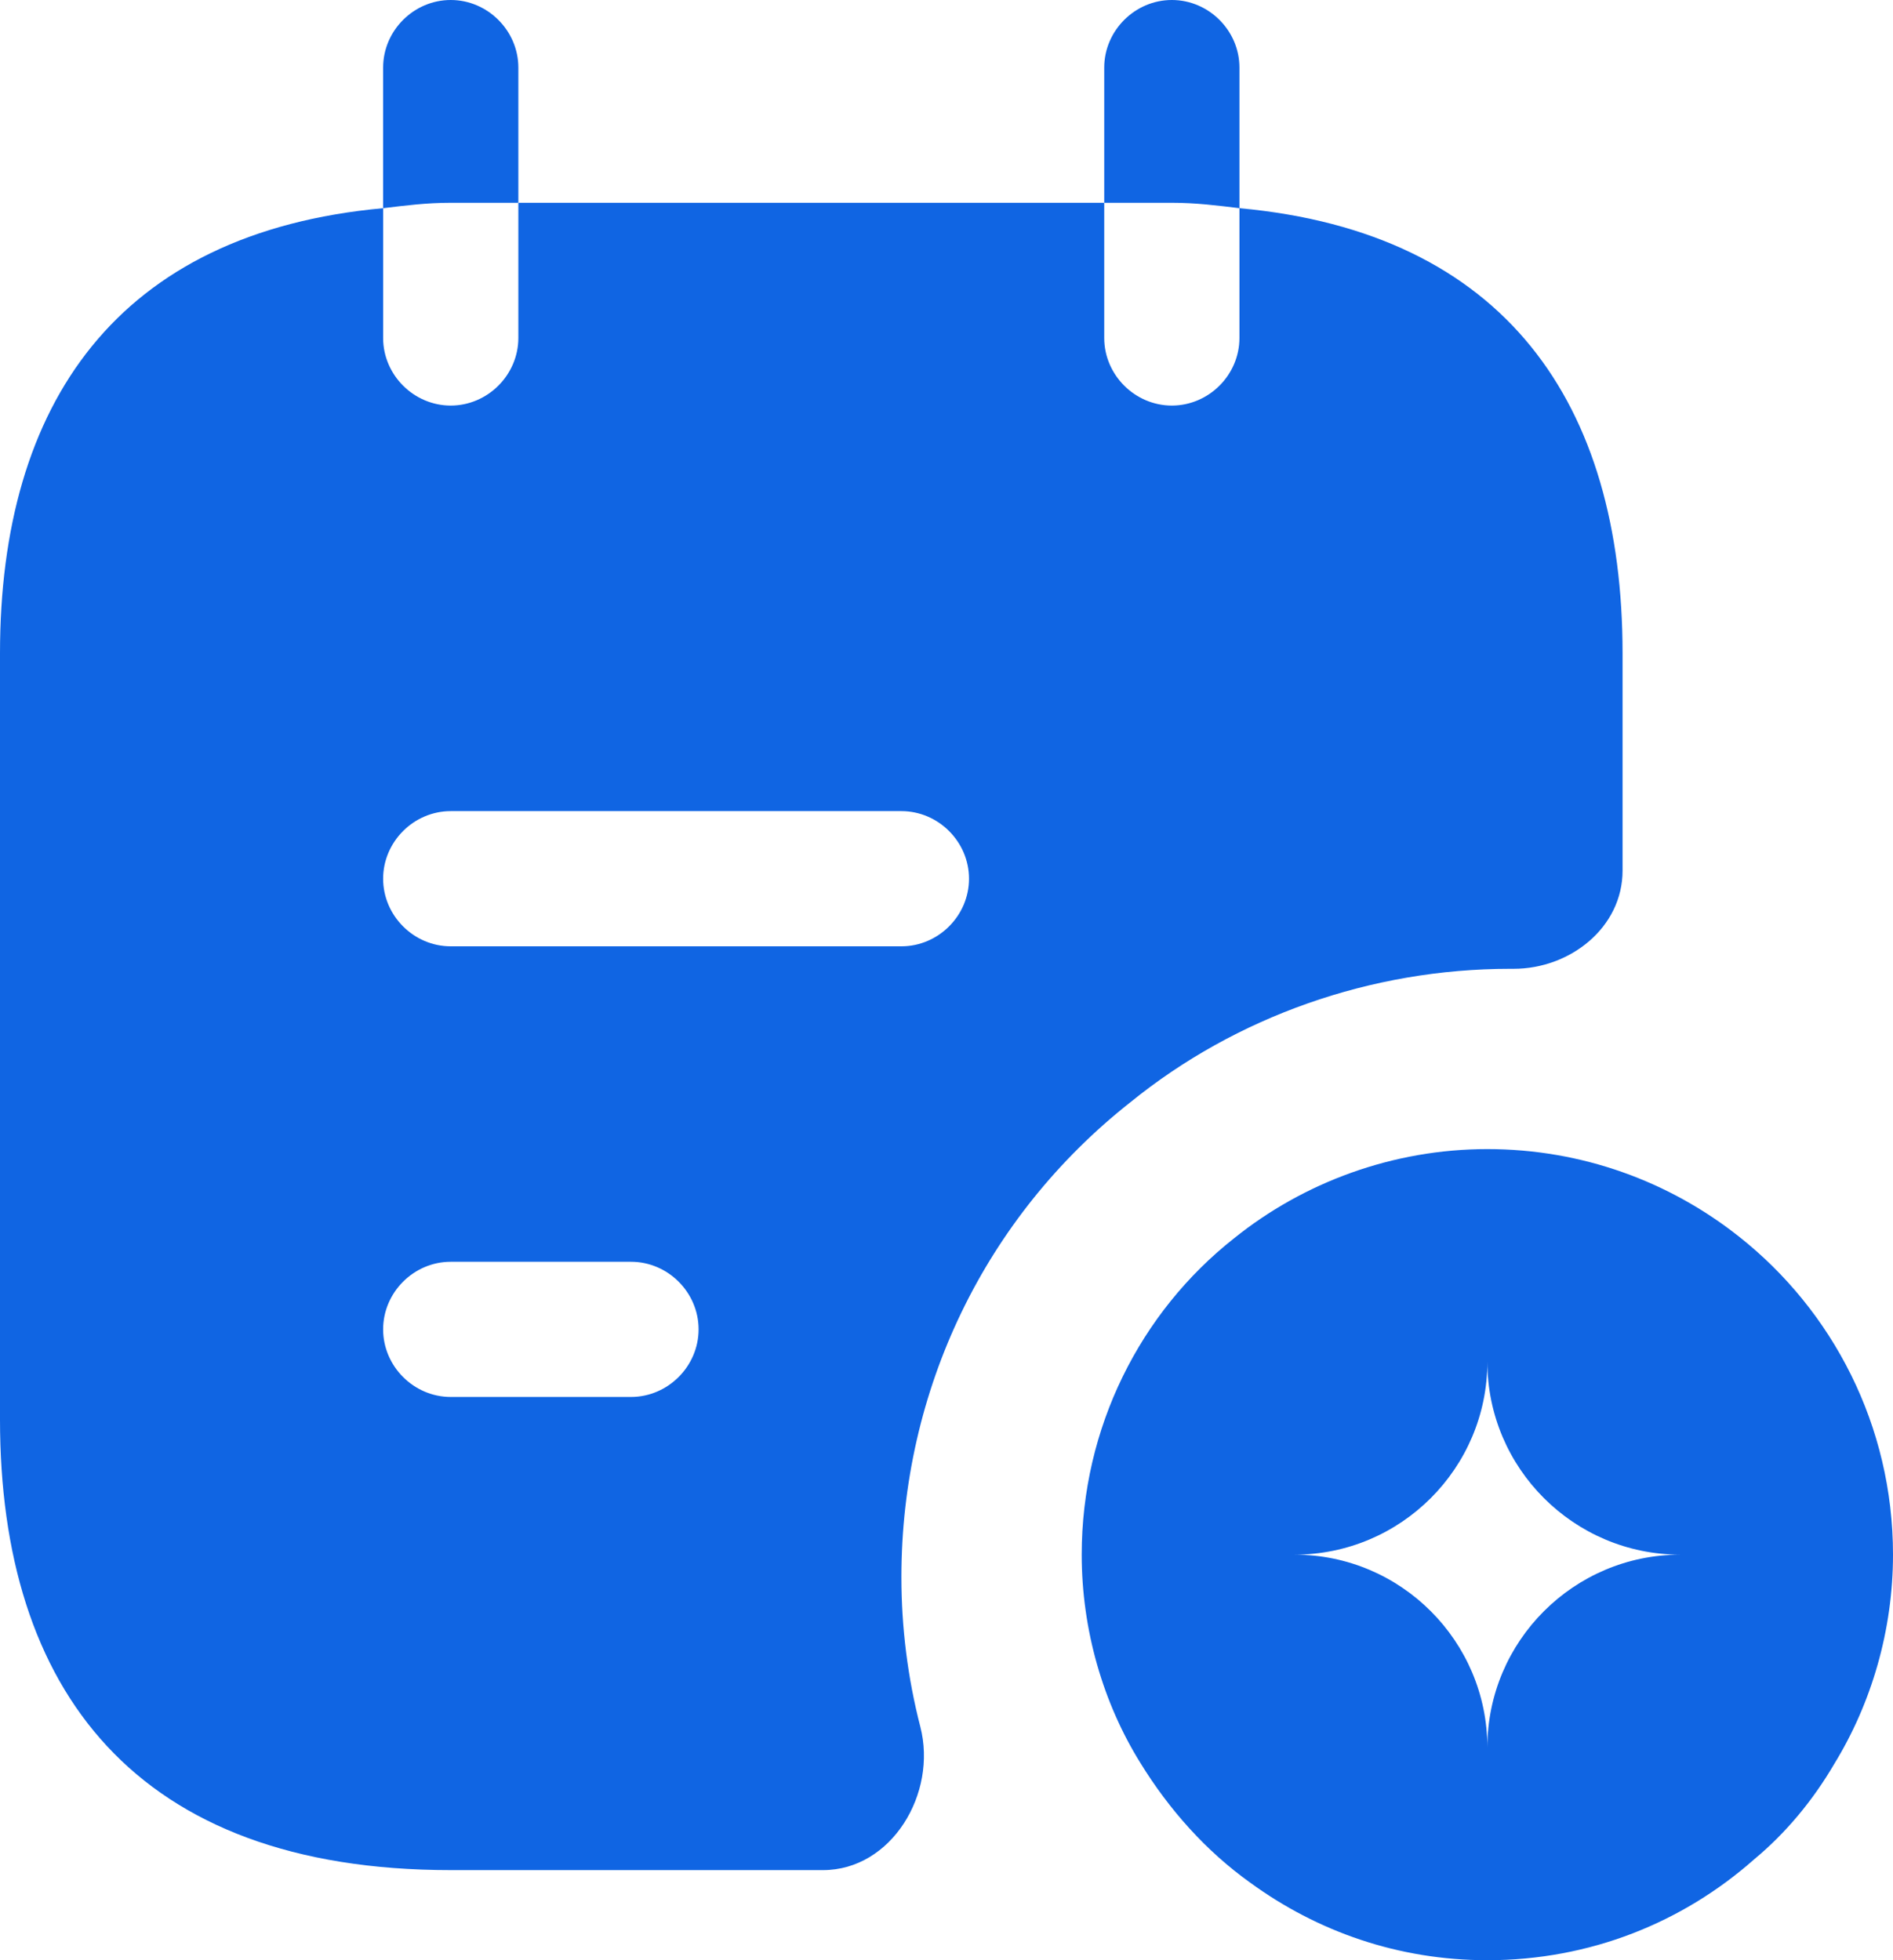<svg width="28" height="29" viewBox="0 0 28 29" fill="none" xmlns="http://www.w3.org/2000/svg">
<path d="M7.667 3V1C7.667 0.453 7.213 0 6.667 0C6.12 0 5.667 0.453 5.667 1V3.08C6 3.04 6.306 3 6.667 3H7.667Z" fill="#1065E3"/>
<path d="M18.333 3.08V1C18.333 0.453 17.88 0 17.333 0C16.787 0 16.333 0.453 16.333 1V3H17.333C17.693 3 18 3.04 18.333 3.08Z" fill="#1065E3"/>
<path d="M25.72 18.293C24.693 17.48 23.4 17 22 17C20.6 17 19.28 17.493 18.253 18.32C16.867 19.413 16 21.12 16 23C16 24.12 16.32 25.2 16.867 26.08C17.293 26.773 17.84 27.387 18.493 27.853C19.48 28.573 20.68 29 22 29C23.52 29 24.893 28.44 25.947 27.507C26.413 27.12 26.813 26.64 27.133 26.093C27.68 25.2 28 24.12 28 23C28 21.093 27.107 19.387 25.72 18.293ZM22 25.853C22 24.28 20.72 23 19.147 23C20.72 23 22 21.72 22 20.147C22 21.72 23.28 23 24.853 23C23.28 23 22 24.28 22 25.853Z" fill="#1065E3"/>
<path d="M18.333 3.08V5C18.333 5.547 17.88 6 17.333 6C16.787 6 16.333 5.547 16.333 5V3H7.667V5C7.667 5.547 7.213 6 6.667 6C6.12 6 5.667 5.547 5.667 5V3.08C1.733 3.44 0 5.973 0 9.667V21C0 25 2 27.667 6.667 27.667H12.173C13.187 27.667 13.867 26.533 13.613 25.547C13.427 24.827 13.333 24.08 13.333 23.333C13.333 20.56 14.573 18 16.72 16.307C18.28 15.04 20.28 14.333 22.333 14.333H22.387C23.227 14.333 24 13.72 24 12.88V9.667C24 5.973 22.267 3.44 18.333 3.08ZM9.333 20.667H6.667C6.12 20.667 5.667 20.213 5.667 19.667C5.667 19.12 6.12 18.667 6.667 18.667H9.333C9.88 18.667 10.333 19.12 10.333 19.667C10.333 20.213 9.88 20.667 9.333 20.667ZM13.333 14H6.667C6.12 14 5.667 13.547 5.667 13C5.667 12.453 6.12 12 6.667 12H13.333C13.88 12 14.333 12.453 14.333 13C14.333 13.547 13.88 14 13.333 14Z" fill="#1065E3"/>
</svg>
